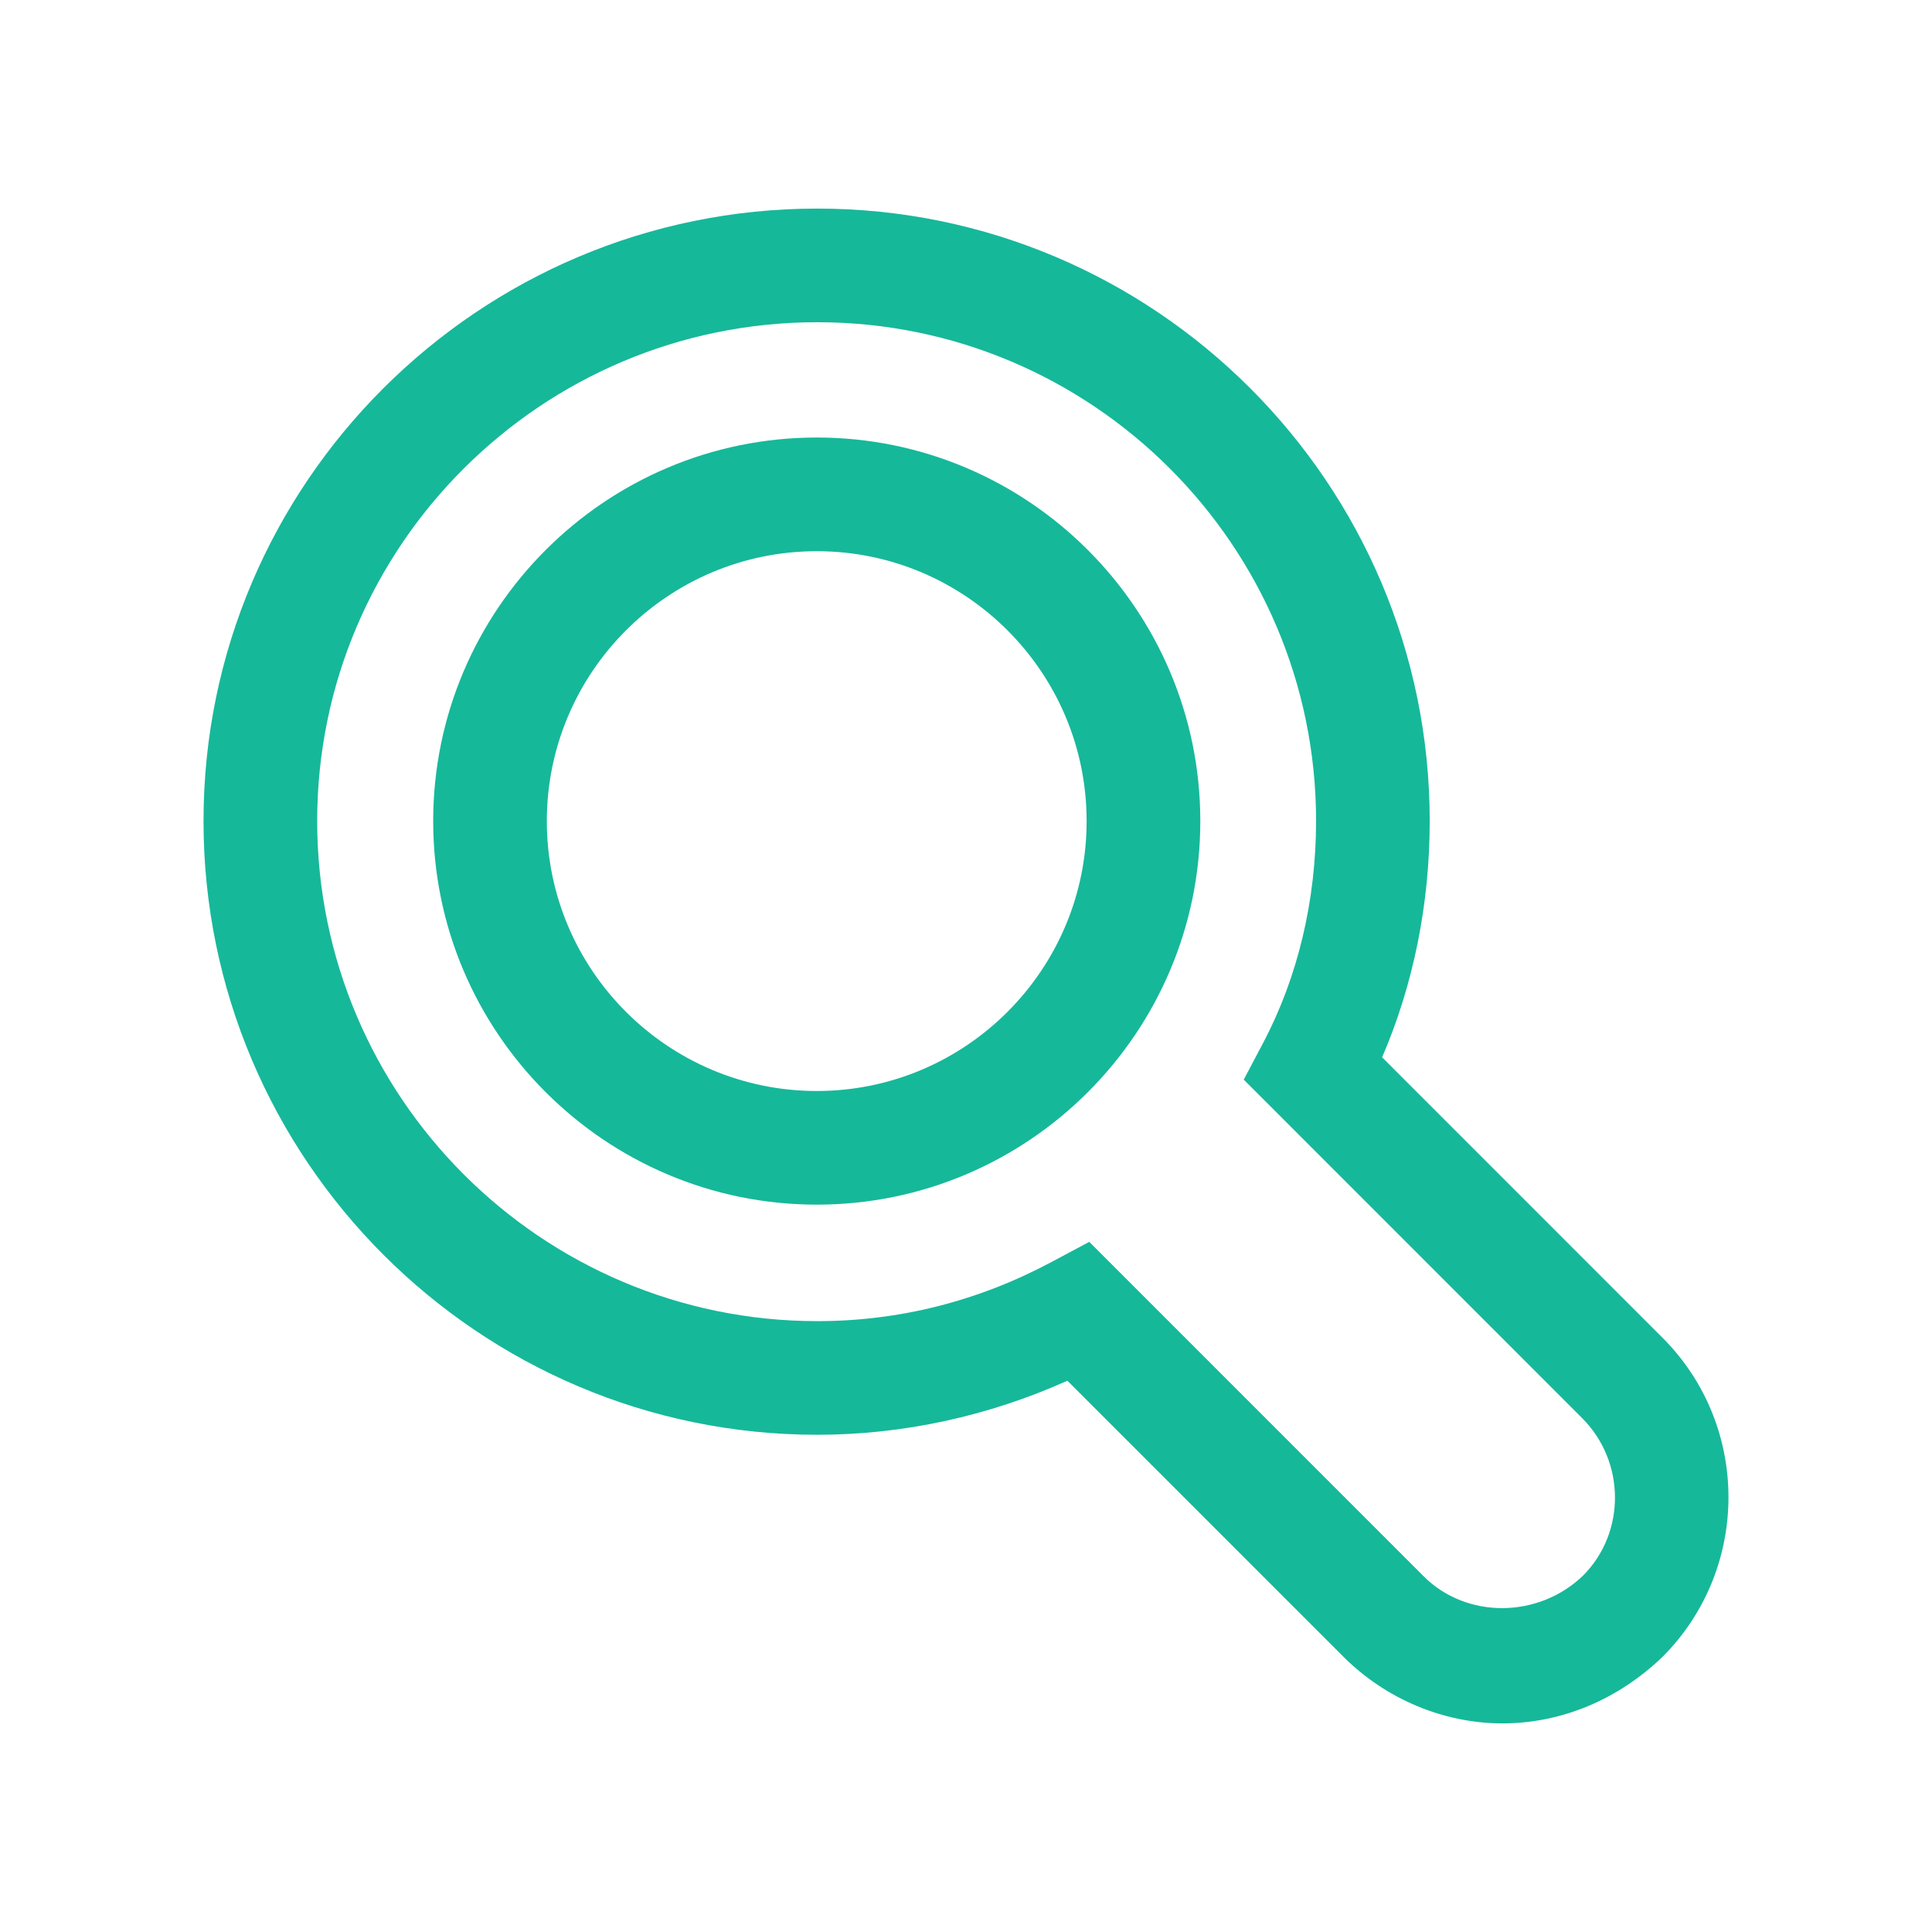 <?xml version="1.0" encoding="utf-8"?>
<!-- Generator: Adobe Illustrator 17.0.2, SVG Export Plug-In . SVG Version: 6.00 Build 0)  -->
<!DOCTYPE svg PUBLIC "-//W3C//DTD SVG 1.1//EN" "http://www.w3.org/Graphics/SVG/1.1/DTD/svg11.dtd">
<svg version="1.1" id="Layer_1" xmlns="http://www.w3.org/2000/svg" xmlns:xlink="http://www.w3.org/1999/xlink" x="0px" y="0px"
	 width="50px" height="50px" viewBox="0 0 50 50" enable-background="new 0 0 50 50" xml:space="preserve">
<g>
	<path fill="#16B89A" d="M35.769,27.363c0.809-1.876,1.232-3.968,1.232-6.116c0-8.74-7.111-15.849-15.85-15.849
		c-8.758,0-15.884,7.109-15.884,15.849c0,8.76,7.125,15.885,15.884,15.885c2.213,0,4.429-0.481,6.473-1.399l7.147,7.147
		c1.095,1.093,2.593,1.721,4.109,1.721s2.982-0.603,4.148-1.724c2.273-2.278,2.273-5.981-0.001-8.255L35.769,27.363z M40.968,40.778
		c-1.169,1.12-3.025,1.113-4.119,0.021l-8.659-8.66l-0.962,0.514c-1.909,1.021-3.953,1.538-6.077,1.538
		c-7.137,0-12.942-5.807-12.942-12.944c0-7.117,5.805-12.908,12.942-12.908c7.118,0,12.909,5.791,12.909,12.908
		c0,2.057-0.472,4.04-1.366,5.736l-0.506,0.958l8.758,8.76C42.075,37.831,42.075,39.669,40.968,40.778z"/>
	<path fill="#16B89A" d="M21.138,11.323c-5.474,0-9.927,4.454-9.927,9.927s4.454,9.926,9.927,9.926c5.473,0,9.926-4.452,9.926-9.926
		S26.611,11.323,21.138,11.323z M21.138,28.235c-3.852,0-6.986-3.134-6.986-6.984c0-3.852,3.134-6.986,6.986-6.986
		c3.851,0,6.984,3.134,6.984,6.986C28.122,25.101,24.989,28.235,21.138,28.235z"/>
</g>
</svg>
